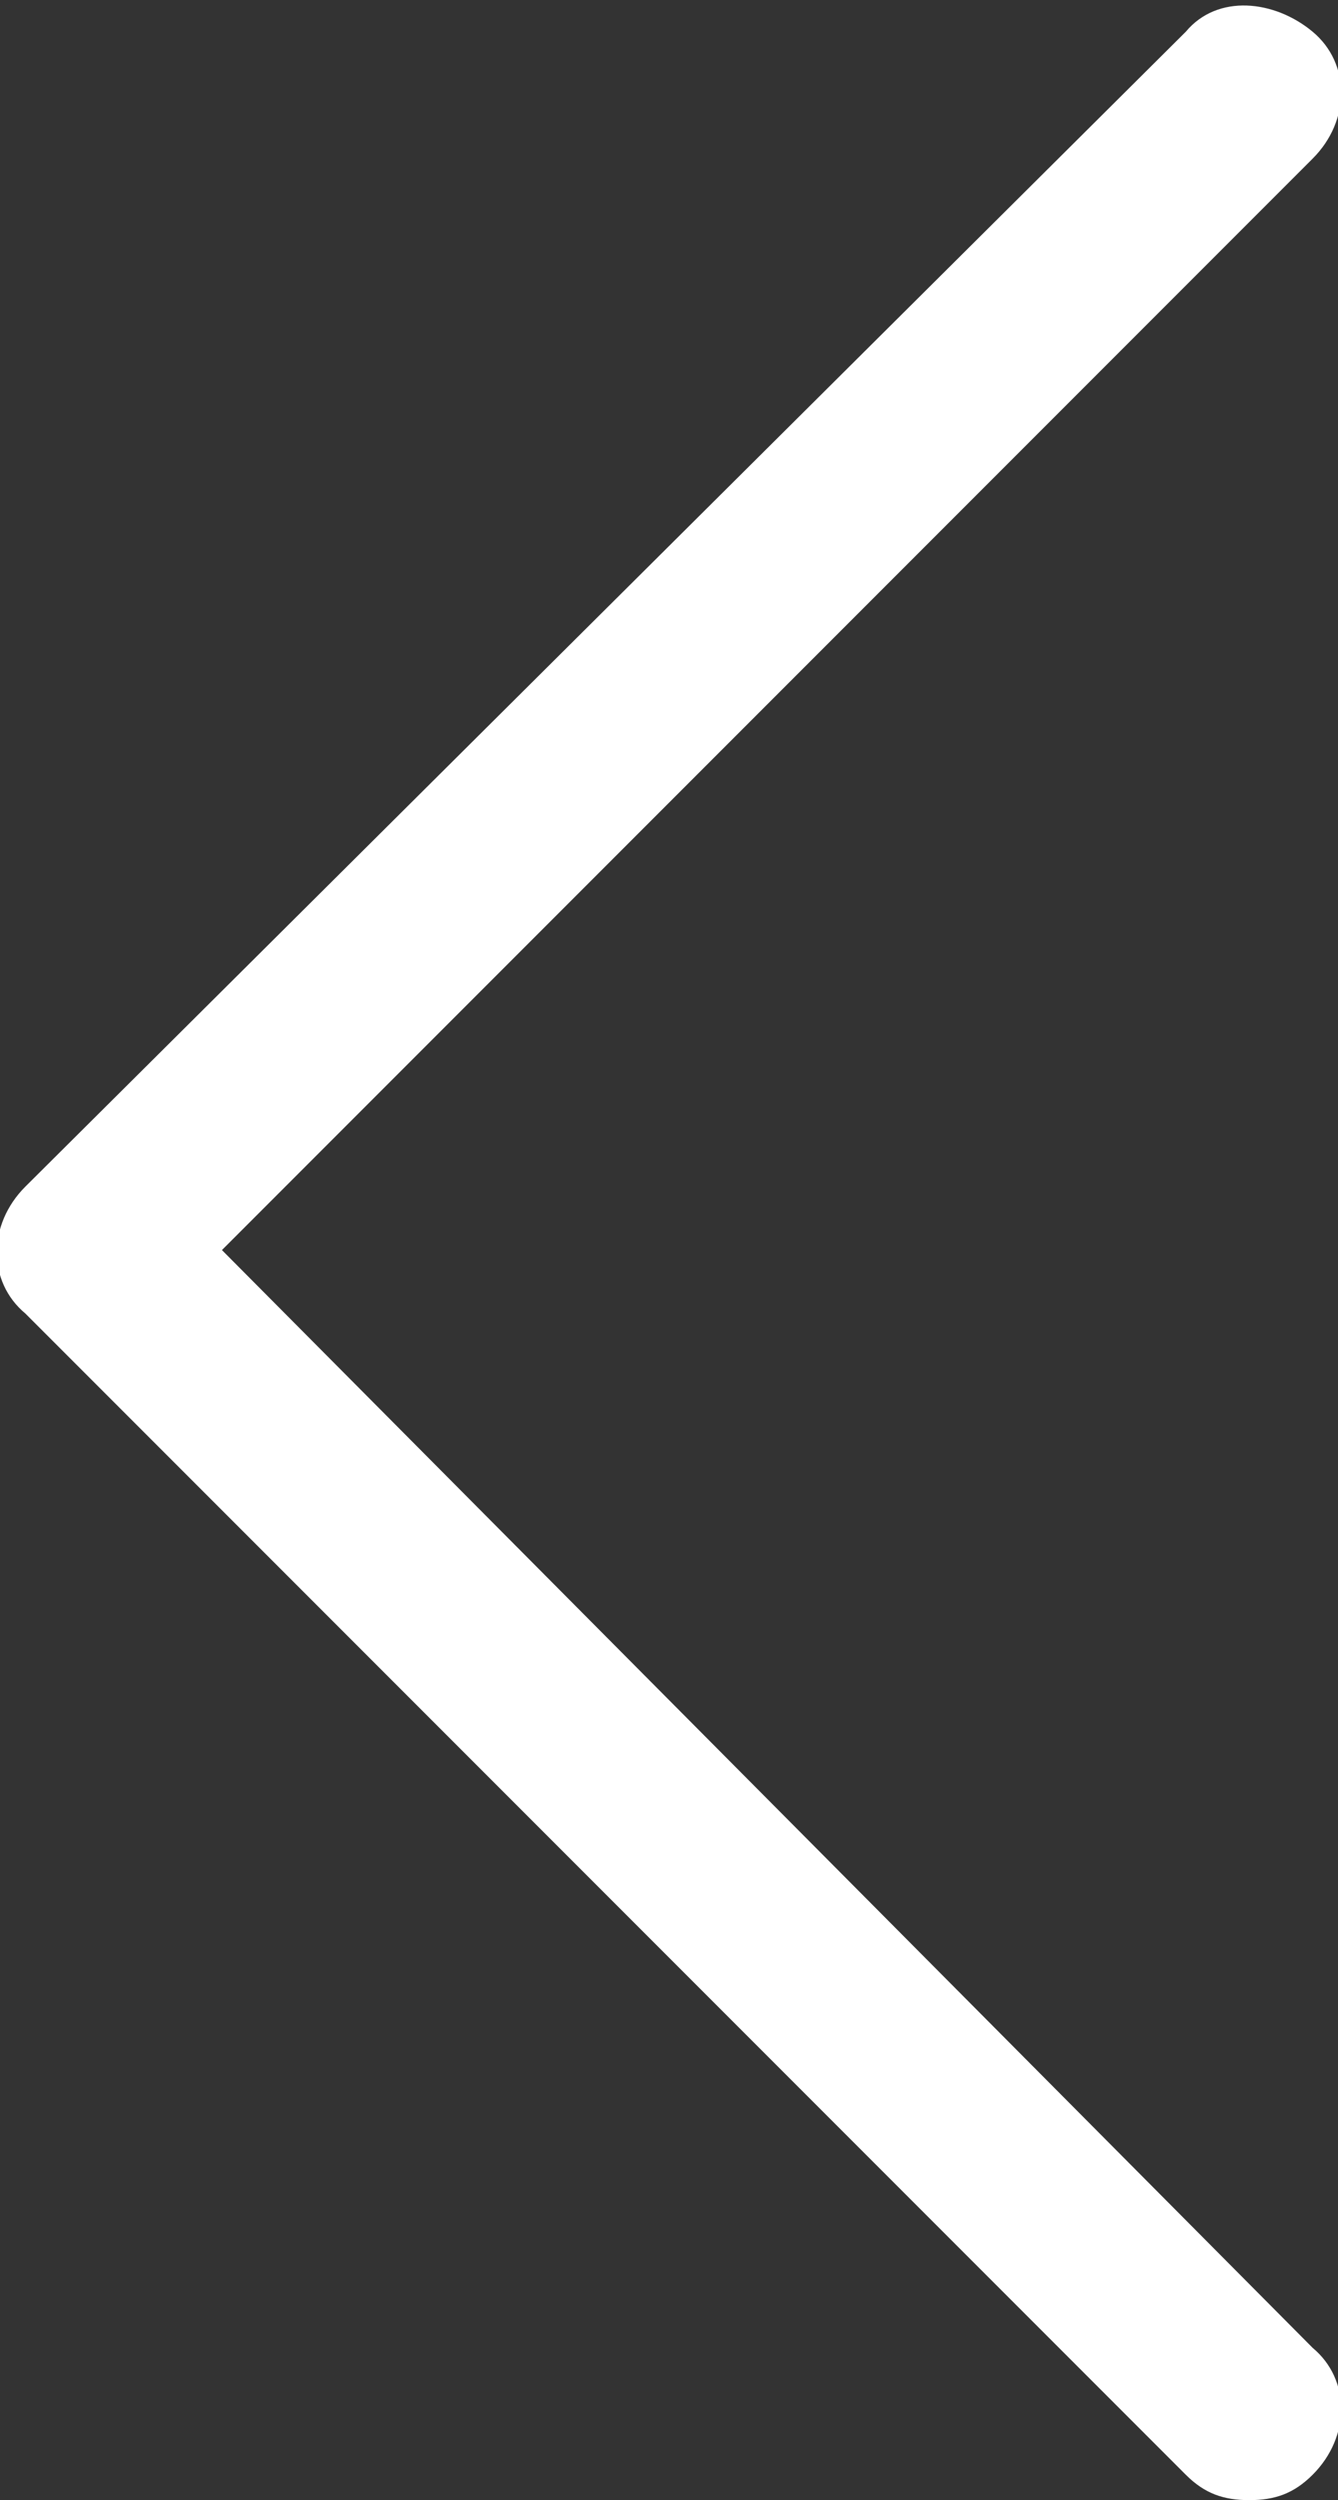 <?xml version="1.0" encoding="utf-8"?>
<!-- Generator: Adobe Illustrator 21.0.0, SVG Export Plug-In . SVG Version: 6.00 Build 0)  -->
<svg version="1.1" id="Layer_1" xmlns="http://www.w3.org/2000/svg" xmlns:xlink="http://www.w3.org/1999/xlink" x="0px" y="0px"
	 viewBox="0 0 21.1 39.4" style="enable-background:new 0 0 21.1 39.4;" xml:space="preserve">
<rect x="0" y="0" width="21.1" height="39.4" fill="#333333" stroke="none"/>
<style type="text/css">
	.st0{fill:#FFFFFF;}
</style>
<g>
	<path class="st0" d="M19.7,39.4c0.4,0,0.7-0.1,1-0.4c0.6-0.6,0.6-1.5,0-2L3.5,19.7L20.7,2.5c0.6-0.6,0.6-1.5,0-2s-1.5-0.6-2,0
		L0.4,18.7c-0.6,0.6-0.6,1.5,0,2L18.7,39C19,39.3,19.3,39.4,19.7,39.4z"/>
</g>
</svg>
